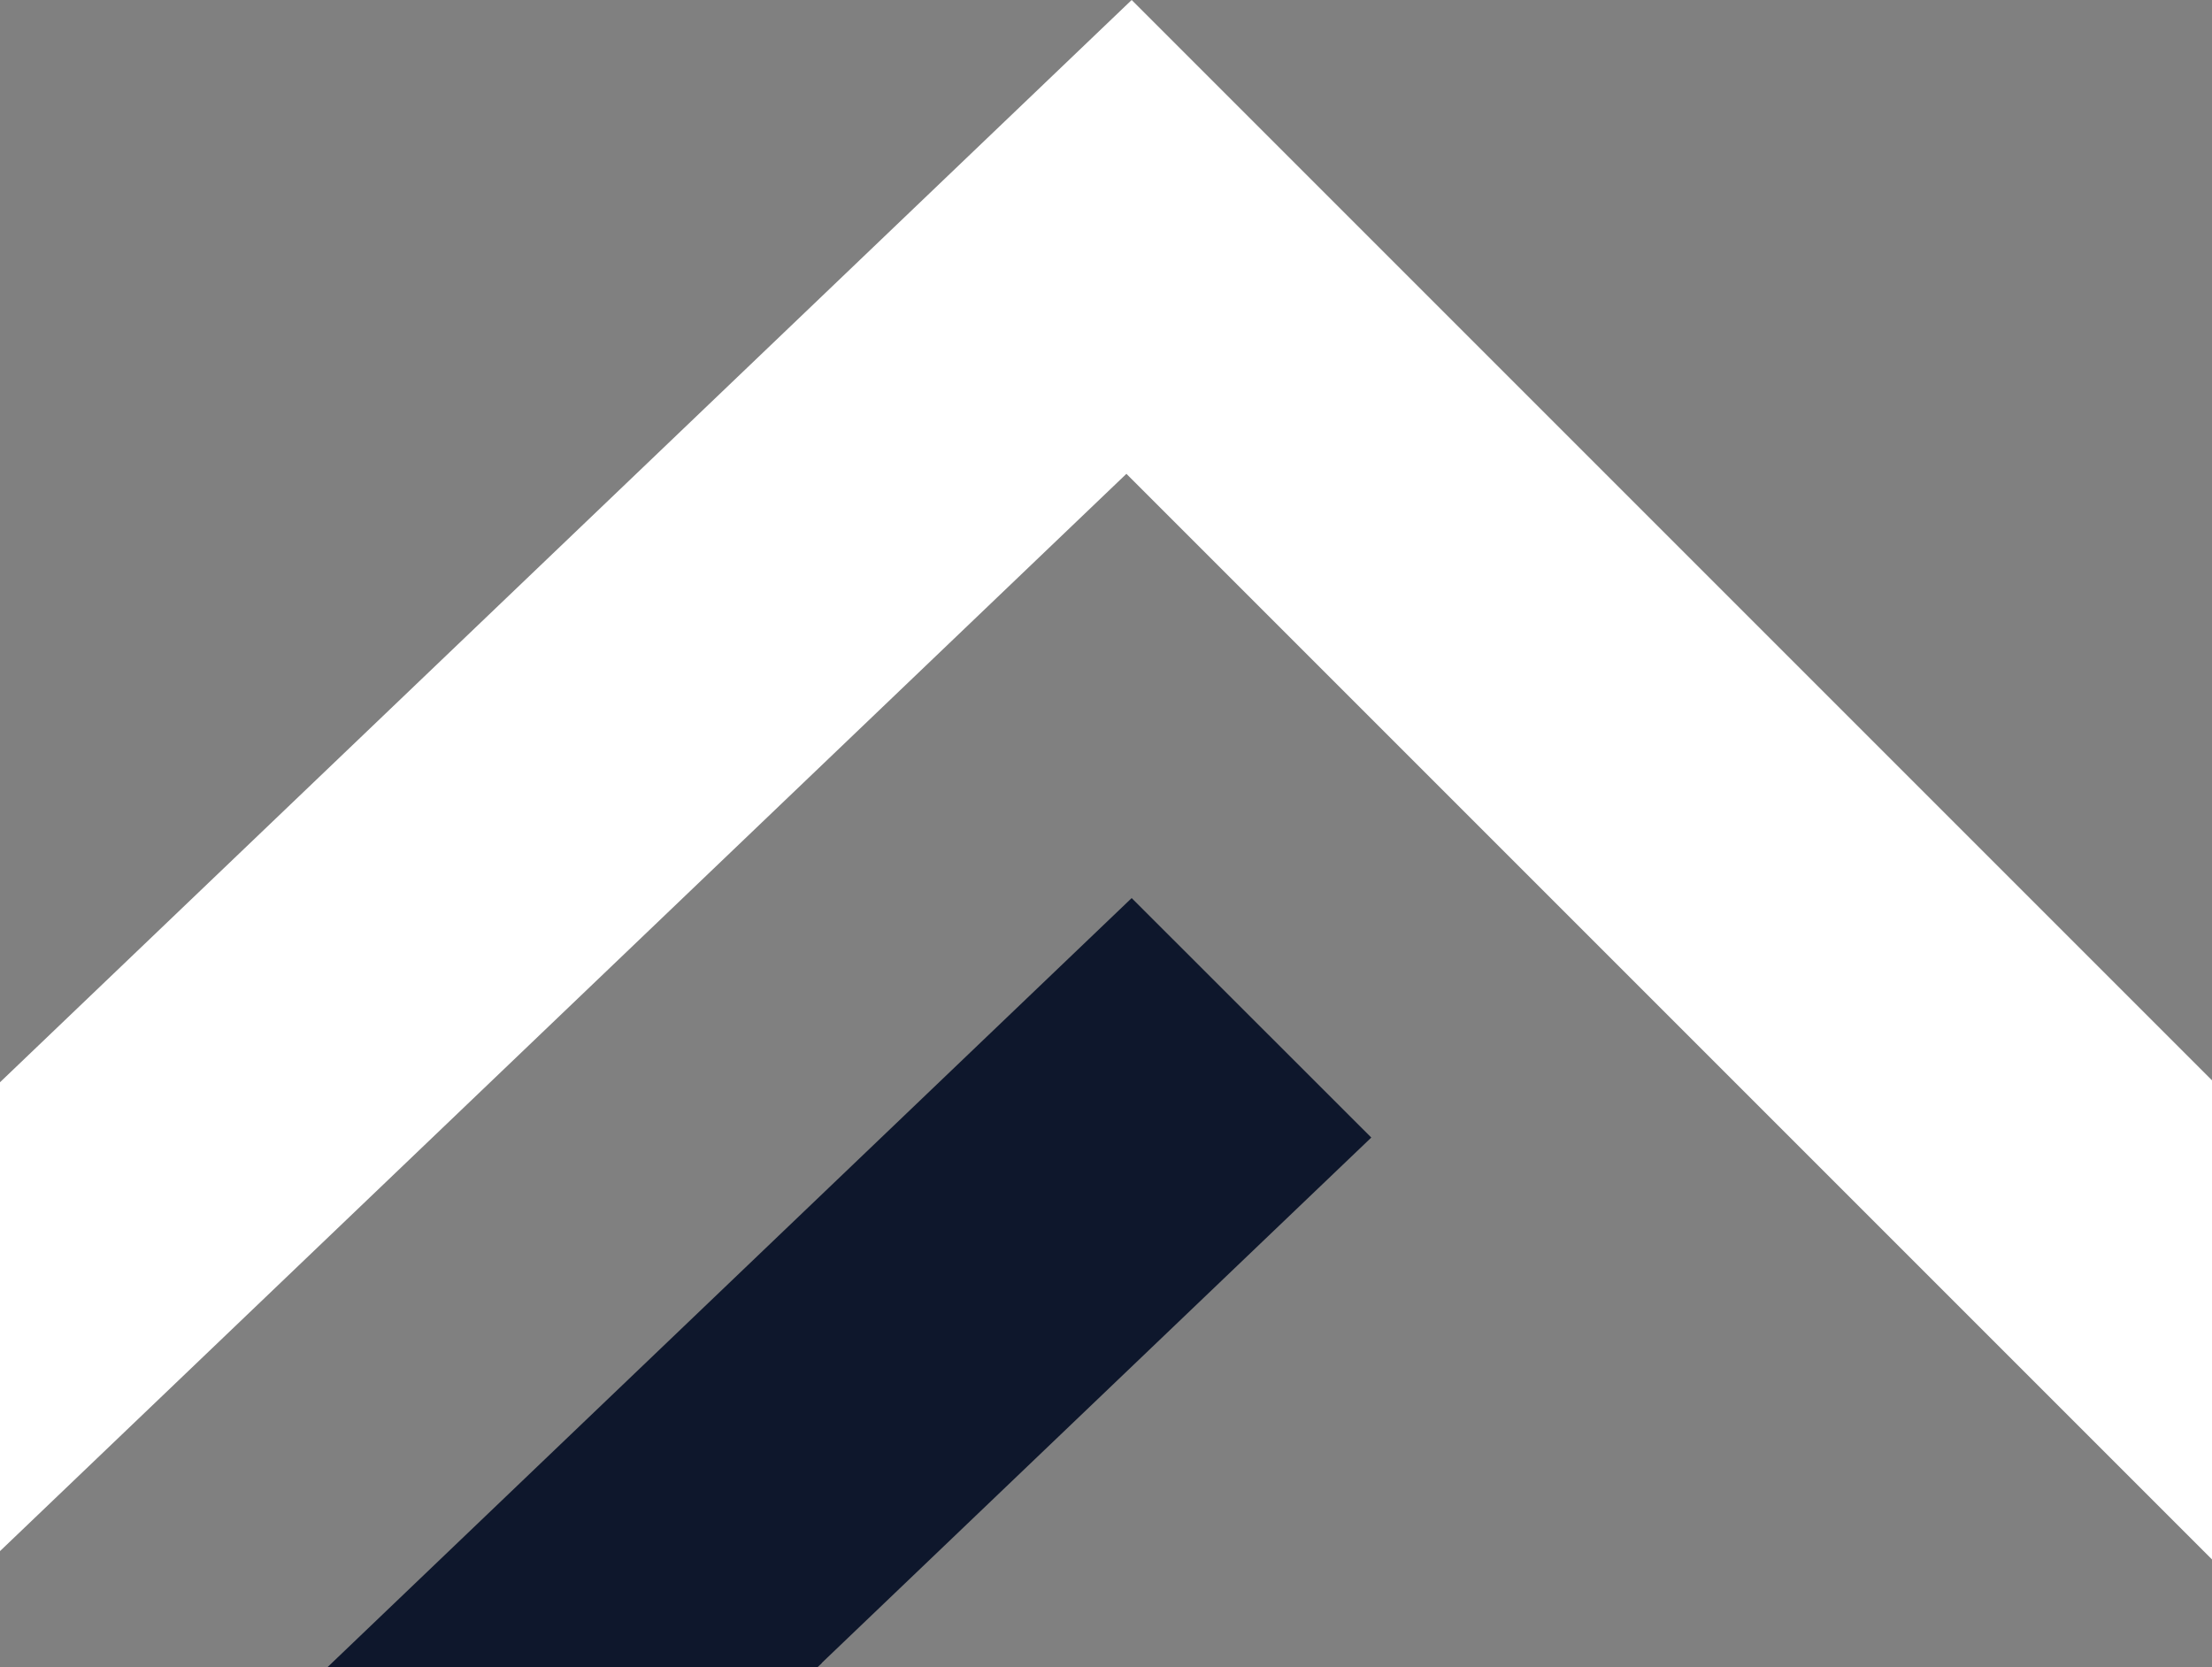 <?xml version="1.0" encoding="UTF-8"?>
<svg id="Layer_2" data-name="Layer 2" xmlns="http://www.w3.org/2000/svg" viewBox="0 0 151.21 113.97">
  <rect x="0" y="0" width="151.21" height="113.97" fill="#808080" stroke="none"/>
  <defs>
    <style>
      .cls-1 {
        fill: #0e172c;
      }

      .cls-2 {
        fill: #fff;
      }
    </style>
  </defs>
  <g id="Layer_1-2" data-name="Layer 1">
    <g>
      <polygon class="cls-2" points="0 73.98 0 106.03 77 32.39 151.21 106.6 151.21 73.85 77.36 0 0 73.98"/>
      <polygon class="cls-1" points="77.36 61.39 22.38 113.97 55.88 113.97 56.19 113.68 56.17 113.68 93.74 77.76 77.36 61.39"/>
    </g>
  </g>
</svg>